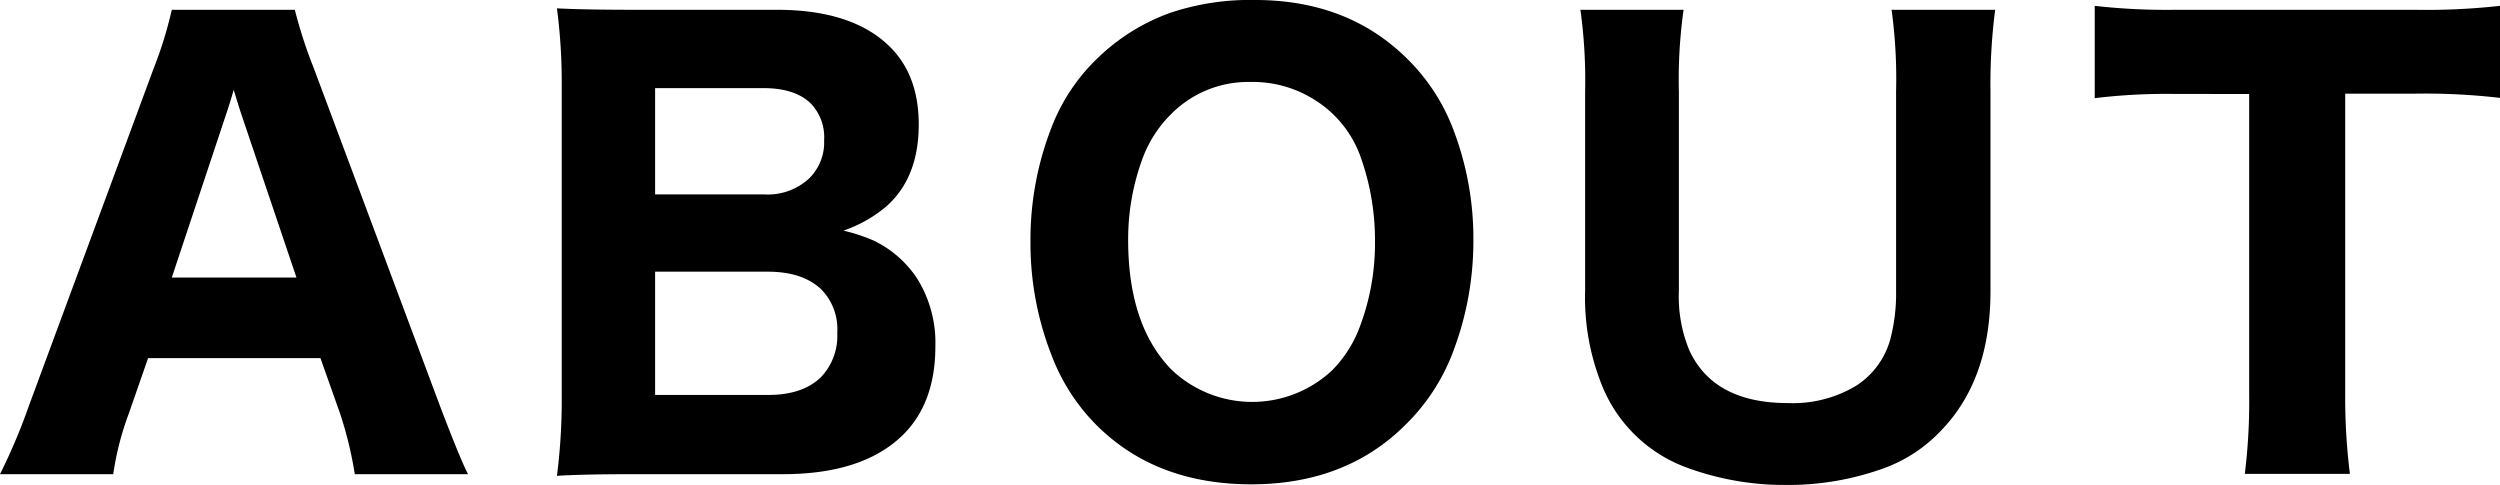 <svg xmlns="http://www.w3.org/2000/svg" viewBox="0 0 350.13 67.89"><g id="レイヤー_2" data-name="レイヤー 2"><g id="レイヤー_1-2" data-name="レイヤー 1"><path d="M49.69,66.41a53.4,53.4,0,0,0-2.07-8.52l-2.74-7.73H20.74l-2.69,7.73a40.75,40.75,0,0,0-2.19,8.52H0A82.85,82.85,0,0,0,4.06,56.8L21.48,9.69a57.09,57.09,0,0,0,2.58-8.32H41.29A66.37,66.37,0,0,0,44,9.69L61.6,56.8q2.82,7.42,3.95,9.61ZM41.52,38.87,33.87,16.21q-.32-.93-1.14-3.63c-.36,1.27-.74,2.49-1.13,3.63L24.06,38.87Z"/><path d="M78,66.64a83.3,83.3,0,0,0,.67-11.25V11.88A79.56,79.56,0,0,0,78,1.17q3.87.2,10.9.2h19.88q10.59,0,15.82,5.15,4.07,4,4.07,10.9c0,5-1.51,8.8-4.54,11.49a18.8,18.8,0,0,1-6,3.39,25.21,25.21,0,0,1,4.18,1.37,15.1,15.1,0,0,1,6.17,5.39A17,17,0,0,1,131,48.52q0,7.89-4.53,12.38-5.59,5.5-16.8,5.51H88.94C84.2,66.41,80.54,66.48,78,66.64ZM91.75,27.23h15.31A8.51,8.51,0,0,0,113.31,25a7.07,7.07,0,0,0,2.11-5.35,6.82,6.82,0,0,0-1.87-5.16q-2.19-2.14-6.6-2.15H91.75Zm0,10.82V55.31h15.9q4.77,0,7.34-2.5a8.39,8.39,0,0,0,2.27-6.21,7.92,7.92,0,0,0-2.3-6.13c-1.75-1.62-4.22-2.42-7.43-2.42Z"/><path d="M175.77,0q13.08,0,21.4,8.32a27.49,27.49,0,0,1,6.29,9.61,42.72,42.72,0,0,1,2.89,15.74,43.54,43.54,0,0,1-3,16,28.12,28.12,0,0,1-6.49,9.8q-8.35,8.35-21.6,8.36-13.44,0-21.76-8.36A27.72,27.72,0,0,1,147.37,50a43,43,0,0,1-3.05-16.17,43.28,43.28,0,0,1,2.93-15.94,26.65,26.65,0,0,1,6.33-9.61,28.37,28.37,0,0,1,10.31-6.48A35,35,0,0,1,175.77,0Zm-.63,11.48A15.18,15.18,0,0,0,164,16a17,17,0,0,0-3.91,6A32.54,32.54,0,0,0,158,33.59q0,12,6.1,18.21a16.39,16.39,0,0,0,22.42.11,17.15,17.15,0,0,0,3.87-6A33,33,0,0,0,192.57,34a34.76,34.76,0,0,0-2.07-12.18,15.57,15.57,0,0,0-6.65-8A16.11,16.11,0,0,0,175.14,11.48Z"/><path d="M279.43,1.37a80.69,80.69,0,0,0-.66,11.44v28q0,12.47-7.07,19.65a20.73,20.73,0,0,1-7.54,5,39.3,39.3,0,0,1-14,2.46,39.66,39.66,0,0,1-14-2.46,20.31,20.31,0,0,1-11.6-11A32.86,32.86,0,0,1,222,40.7V12.85a72,72,0,0,0-.66-11.48h14.45a69.75,69.75,0,0,0-.66,11.48V40.74a19.69,19.69,0,0,0,1.48,8.36q3.43,7.35,13.79,7.35A17.2,17.2,0,0,0,260,54a11.33,11.33,0,0,0,4.73-6.44,25.22,25.22,0,0,0,.82-6.84V12.85a71.3,71.3,0,0,0-.63-11.48Z"/><path d="M328.45,13.12v42a86,86,0,0,0,.66,11.25H314.39A82.57,82.57,0,0,0,315,55.16v-42H304.86a83.11,83.11,0,0,0-11.49.59V.82a89.8,89.8,0,0,0,11.41.55H338A94,94,0,0,0,350.13.82V13.71A91,91,0,0,0,338,13.12Z"/></g></g></svg>